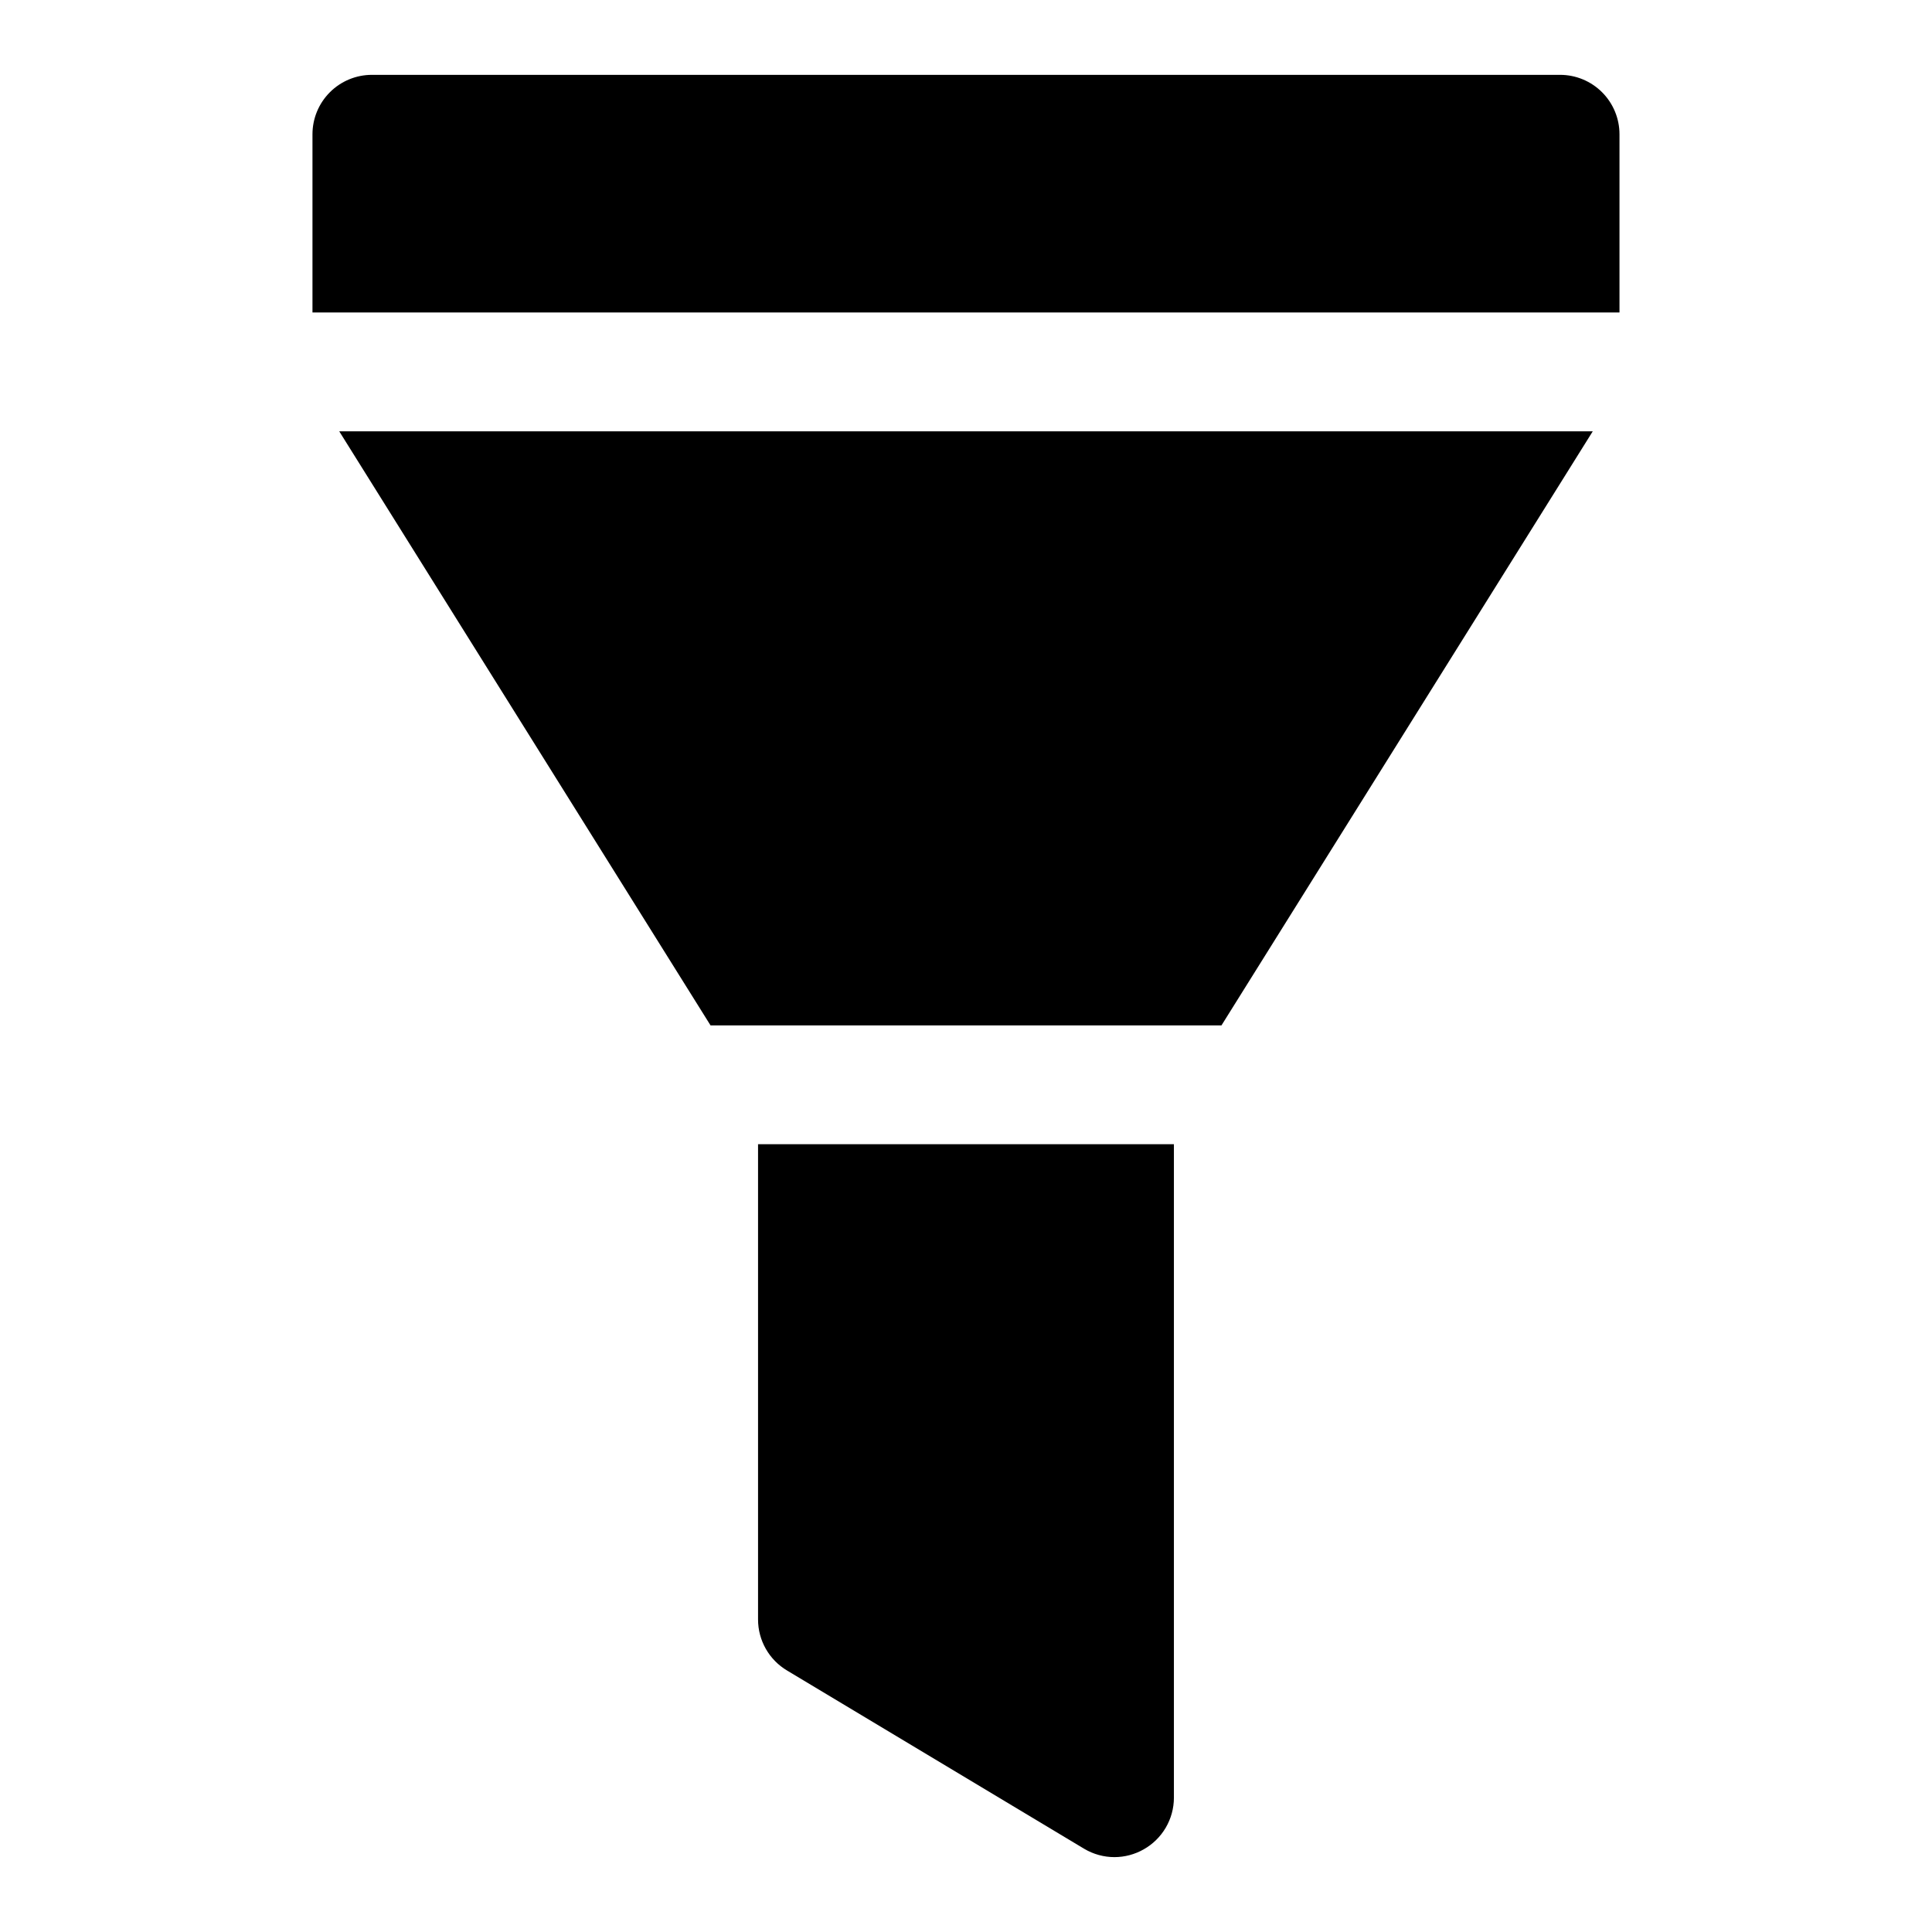 <?xml version="1.0" encoding="UTF-8"?>
<!-- The Best Svg Icon site in the world: iconSvg.co, Visit us! https://iconsvg.co -->
<svg fill="#000000" width="800px" height="800px" version="1.1" viewBox="144 144 512 512" xmlns="http://www.w3.org/2000/svg">
 <g>
  <path d="m233.9 258.3 98.402 157.44h135.4l98.398-157.44z"/>
  <path d="m344.89 447.23v125.95c0 5.559 2.934 10.703 7.715 13.539l78.719 47.23c2.43 1.445 5.203 2.207 8.031 2.207 2.703-0.008 5.359-0.715 7.715-2.047 2.43-1.367 4.457-3.356 5.867-5.762s2.156-5.148 2.16-7.938v-173.18z"/>
  <path d="m573.18 226.81v-47.23c0-4.176-1.66-8.18-4.613-11.133-2.953-2.953-6.957-4.613-11.133-4.613h-314.88c-4.176 0-8.18 1.66-11.133 4.613s-4.613 6.957-4.613 11.133v47.23z"/>
 </g>
</svg>